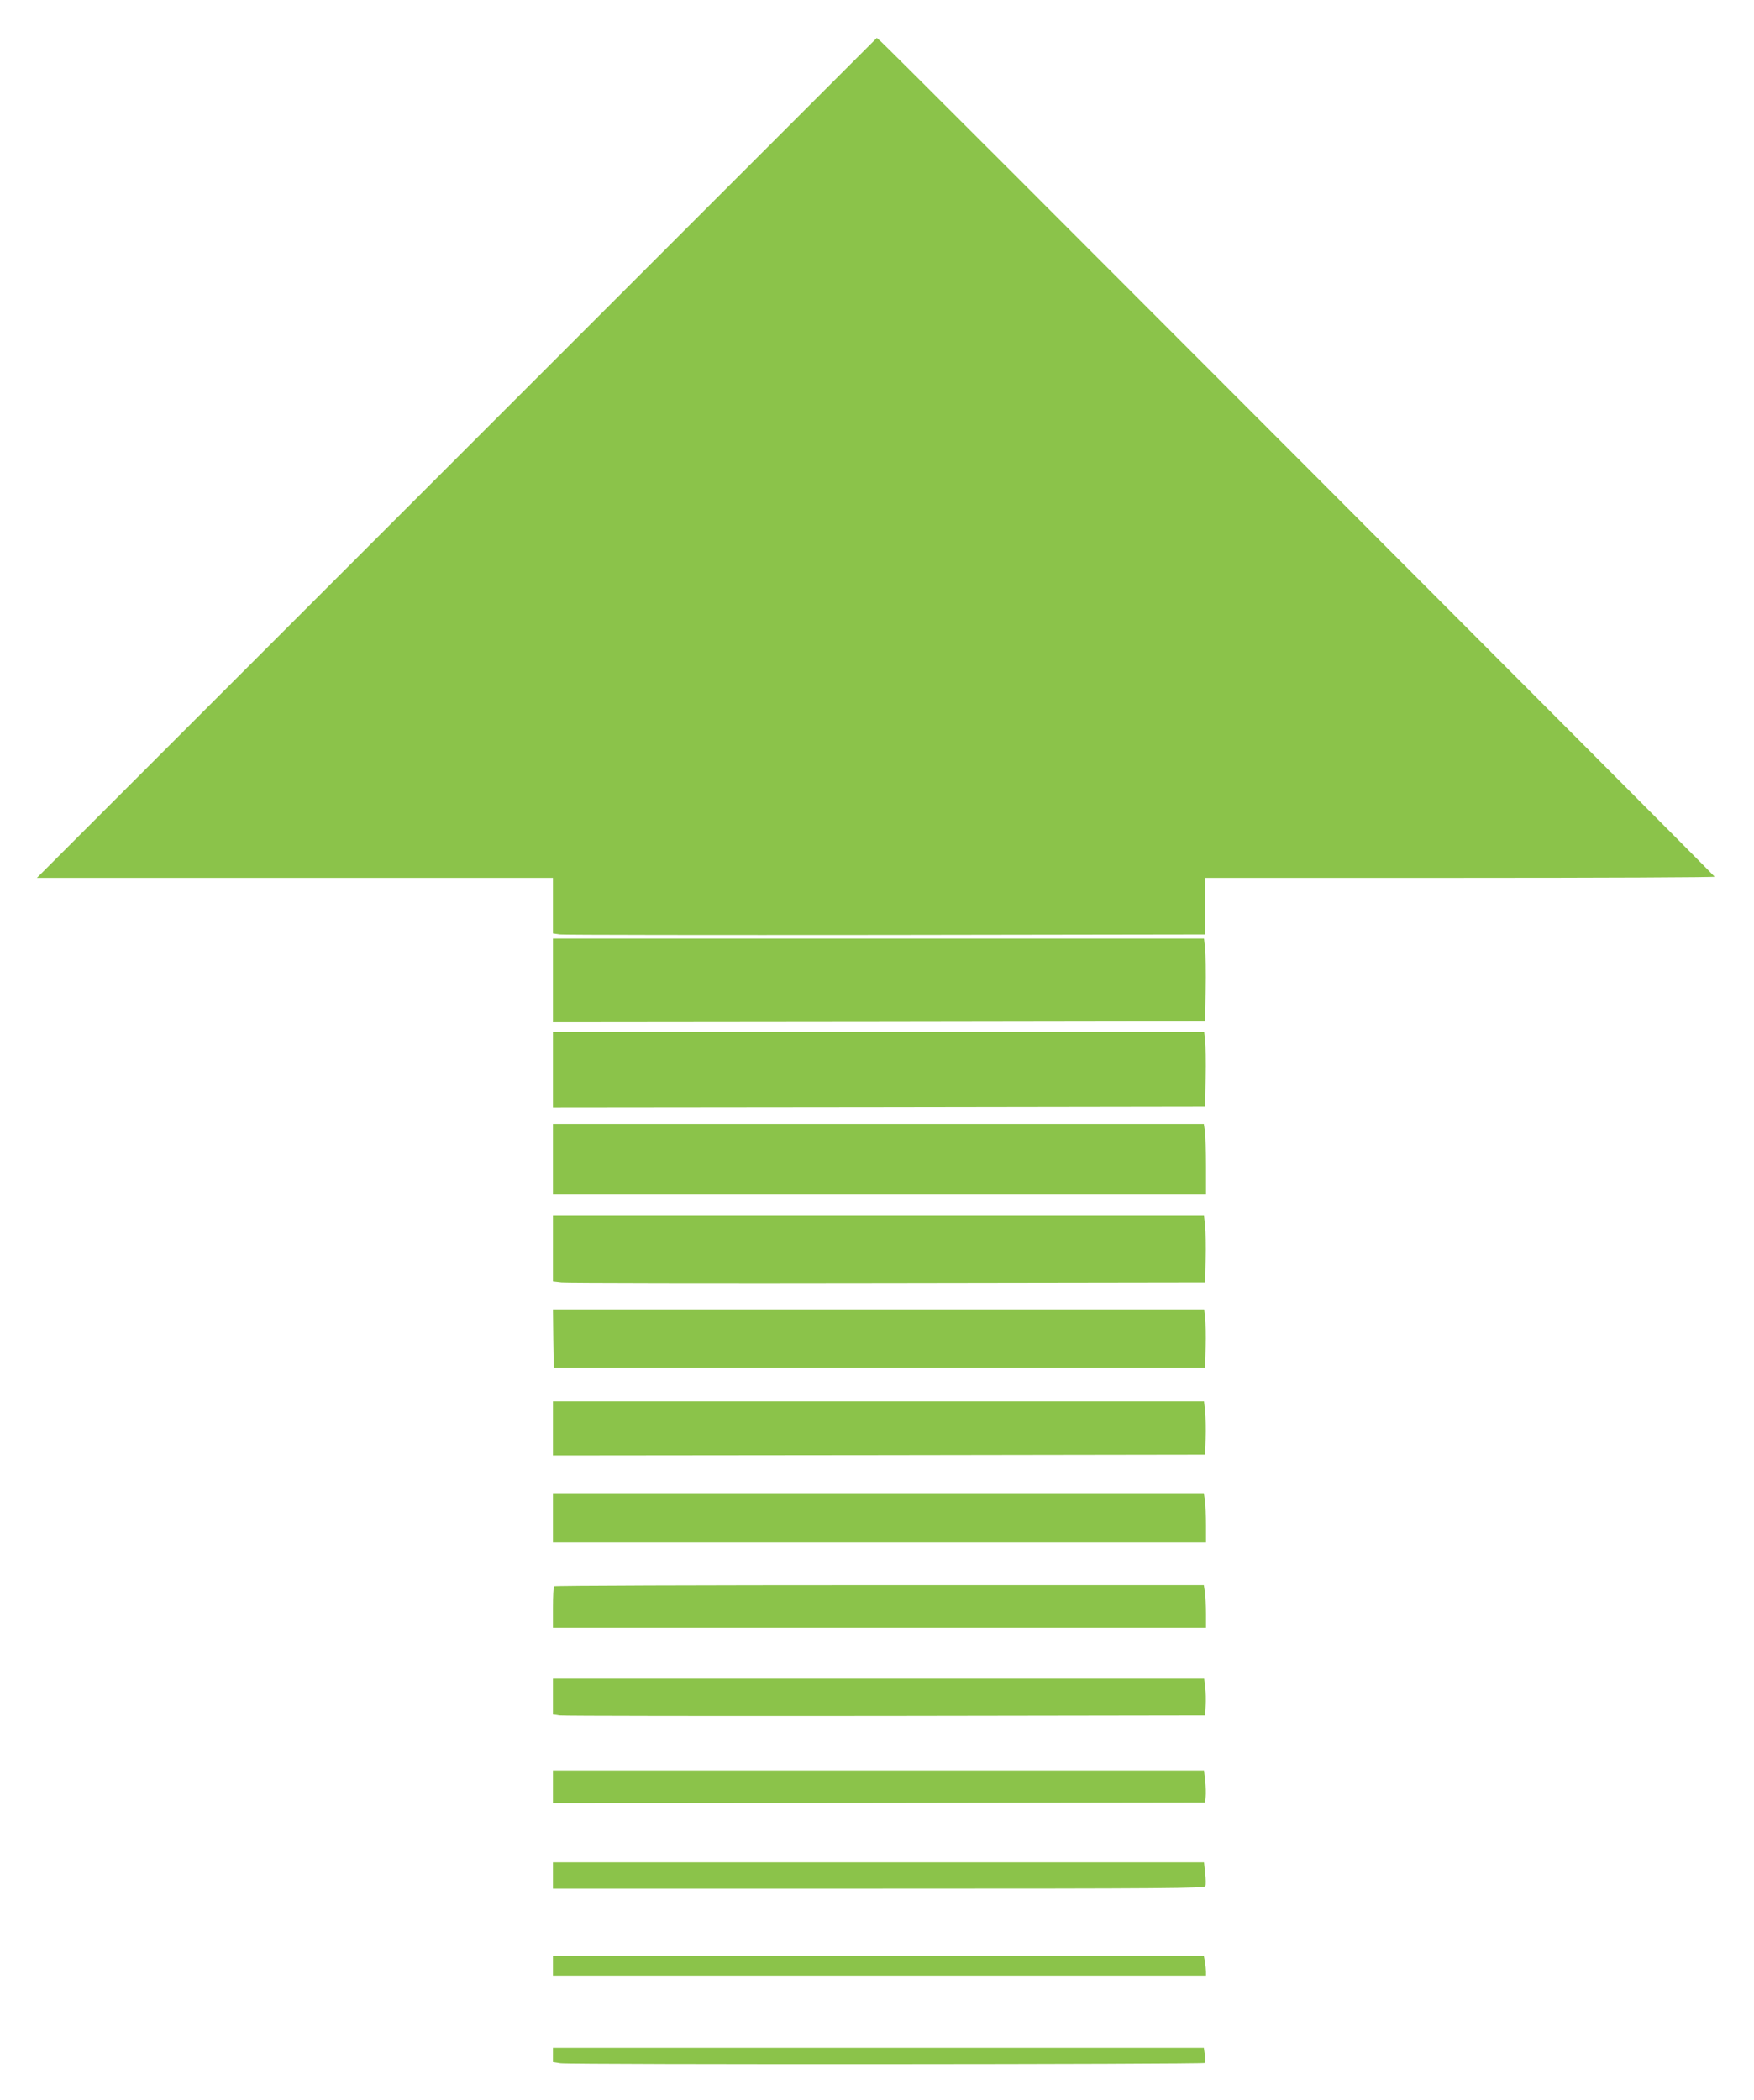 <?xml version="1.0" standalone="no"?>
<!DOCTYPE svg PUBLIC "-//W3C//DTD SVG 20010904//EN"
 "http://www.w3.org/TR/2001/REC-SVG-20010904/DTD/svg10.dtd">
<svg version="1.0" xmlns="http://www.w3.org/2000/svg"
 width="1069pt" height="1280pt" viewBox="0 0 1069 1280"
 preserveAspectRatio="xMidYMid meet">
<g transform="translate(0,1280) scale(0.1,-0.1)"
fill="#8bc34a" stroke="none">
<path d="M2784 10009 l-2559 -2559 1573 0 1572 0 0 -169 0 -170 43 -6 c23 -3
917 -4 1987 -3 l1945 3 0 173 0 172 1553 0 c853 0 1552 3 1552 7 0 7 -5032
5048 -5081 5090 l-25 22 -2560 -2560z"/>
<path d="M3370 6825 l0 -255 1988 2 1987 3 3 190 c2 105 0 218 -3 253 l-7 62
-1984 0 -1984 0 0 -255z"/>
<path d="M3370 6280 l0 -230 1988 2 1987 3 3 175 c2 96 0 199 -3 228 l-6 52
-1985 0 -1984 0 0 -230z"/>
<path d="M3370 5735 l0 -215 1990 0 1990 0 0 169 c0 92 -3 189 -6 215 l-7 46
-1983 0 -1984 0 0 -215z"/>
<path d="M3370 5191 l0 -200 53 -6 c28 -3 923 -5 1987 -3 l1935 3 3 140 c2 77
0 168 -3 203 l-7 62 -1984 0 -1984 0 0 -199z"/>
<path d="M3372 4643 l3 -178 1985 0 1985 0 3 125 c2 69 0 149 -3 178 l-6 52
-1985 0 -1984 0 2 -177z"/>
<path d="M3370 4095 l0 -165 1988 2 1987 3 3 100 c2 55 0 128 -3 163 l-7 62
-1984 0 -1984 0 0 -165z"/>
<path d="M3370 3550 l0 -150 1990 0 1990 0 0 104 c0 57 -3 124 -6 150 l-7 46
-1983 0 -1984 0 0 -150z"/>
<path d="M3377 3133 c-4 -3 -7 -62 -7 -130 l0 -123 1990 0 1990 0 0 84 c0 46
-3 104 -6 130 l-7 46 -1977 0 c-1087 0 -1980 -3 -1983 -7z"/>
<path d="M3370 2461 l0 -110 43 -6 c23 -3 917 -4 1987 -3 l1945 3 3 60 c2 33
1 84 -3 113 l-6 52 -1985 0 -1984 0 0 -109z"/>
<path d="M3370 1910 l0 -100 1988 2 1987 3 3 35 c2 19 1 63 -3 98 l-7 62
-1984 0 -1984 0 0 -100z"/>
<path d="M3370 1370 l0 -80 1985 0 c1767 0 1986 2 1991 15 4 9 3 45 -1 80 l-7
65 -1984 0 -1984 0 0 -80z"/>
<path d="M3370 820 l0 -60 1990 0 1990 0 0 23 c0 12 -3 39 -6 60 l-7 37 -1983
0 -1984 0 0 -60z"/>
<path d="M3370 276 l0 -43 46 -7 c69 -9 3922 -7 3928 2 2 4 2 27 -1 50 l-6 42
-1983 0 -1984 0 0 -44z"/>
</g>
</svg>
